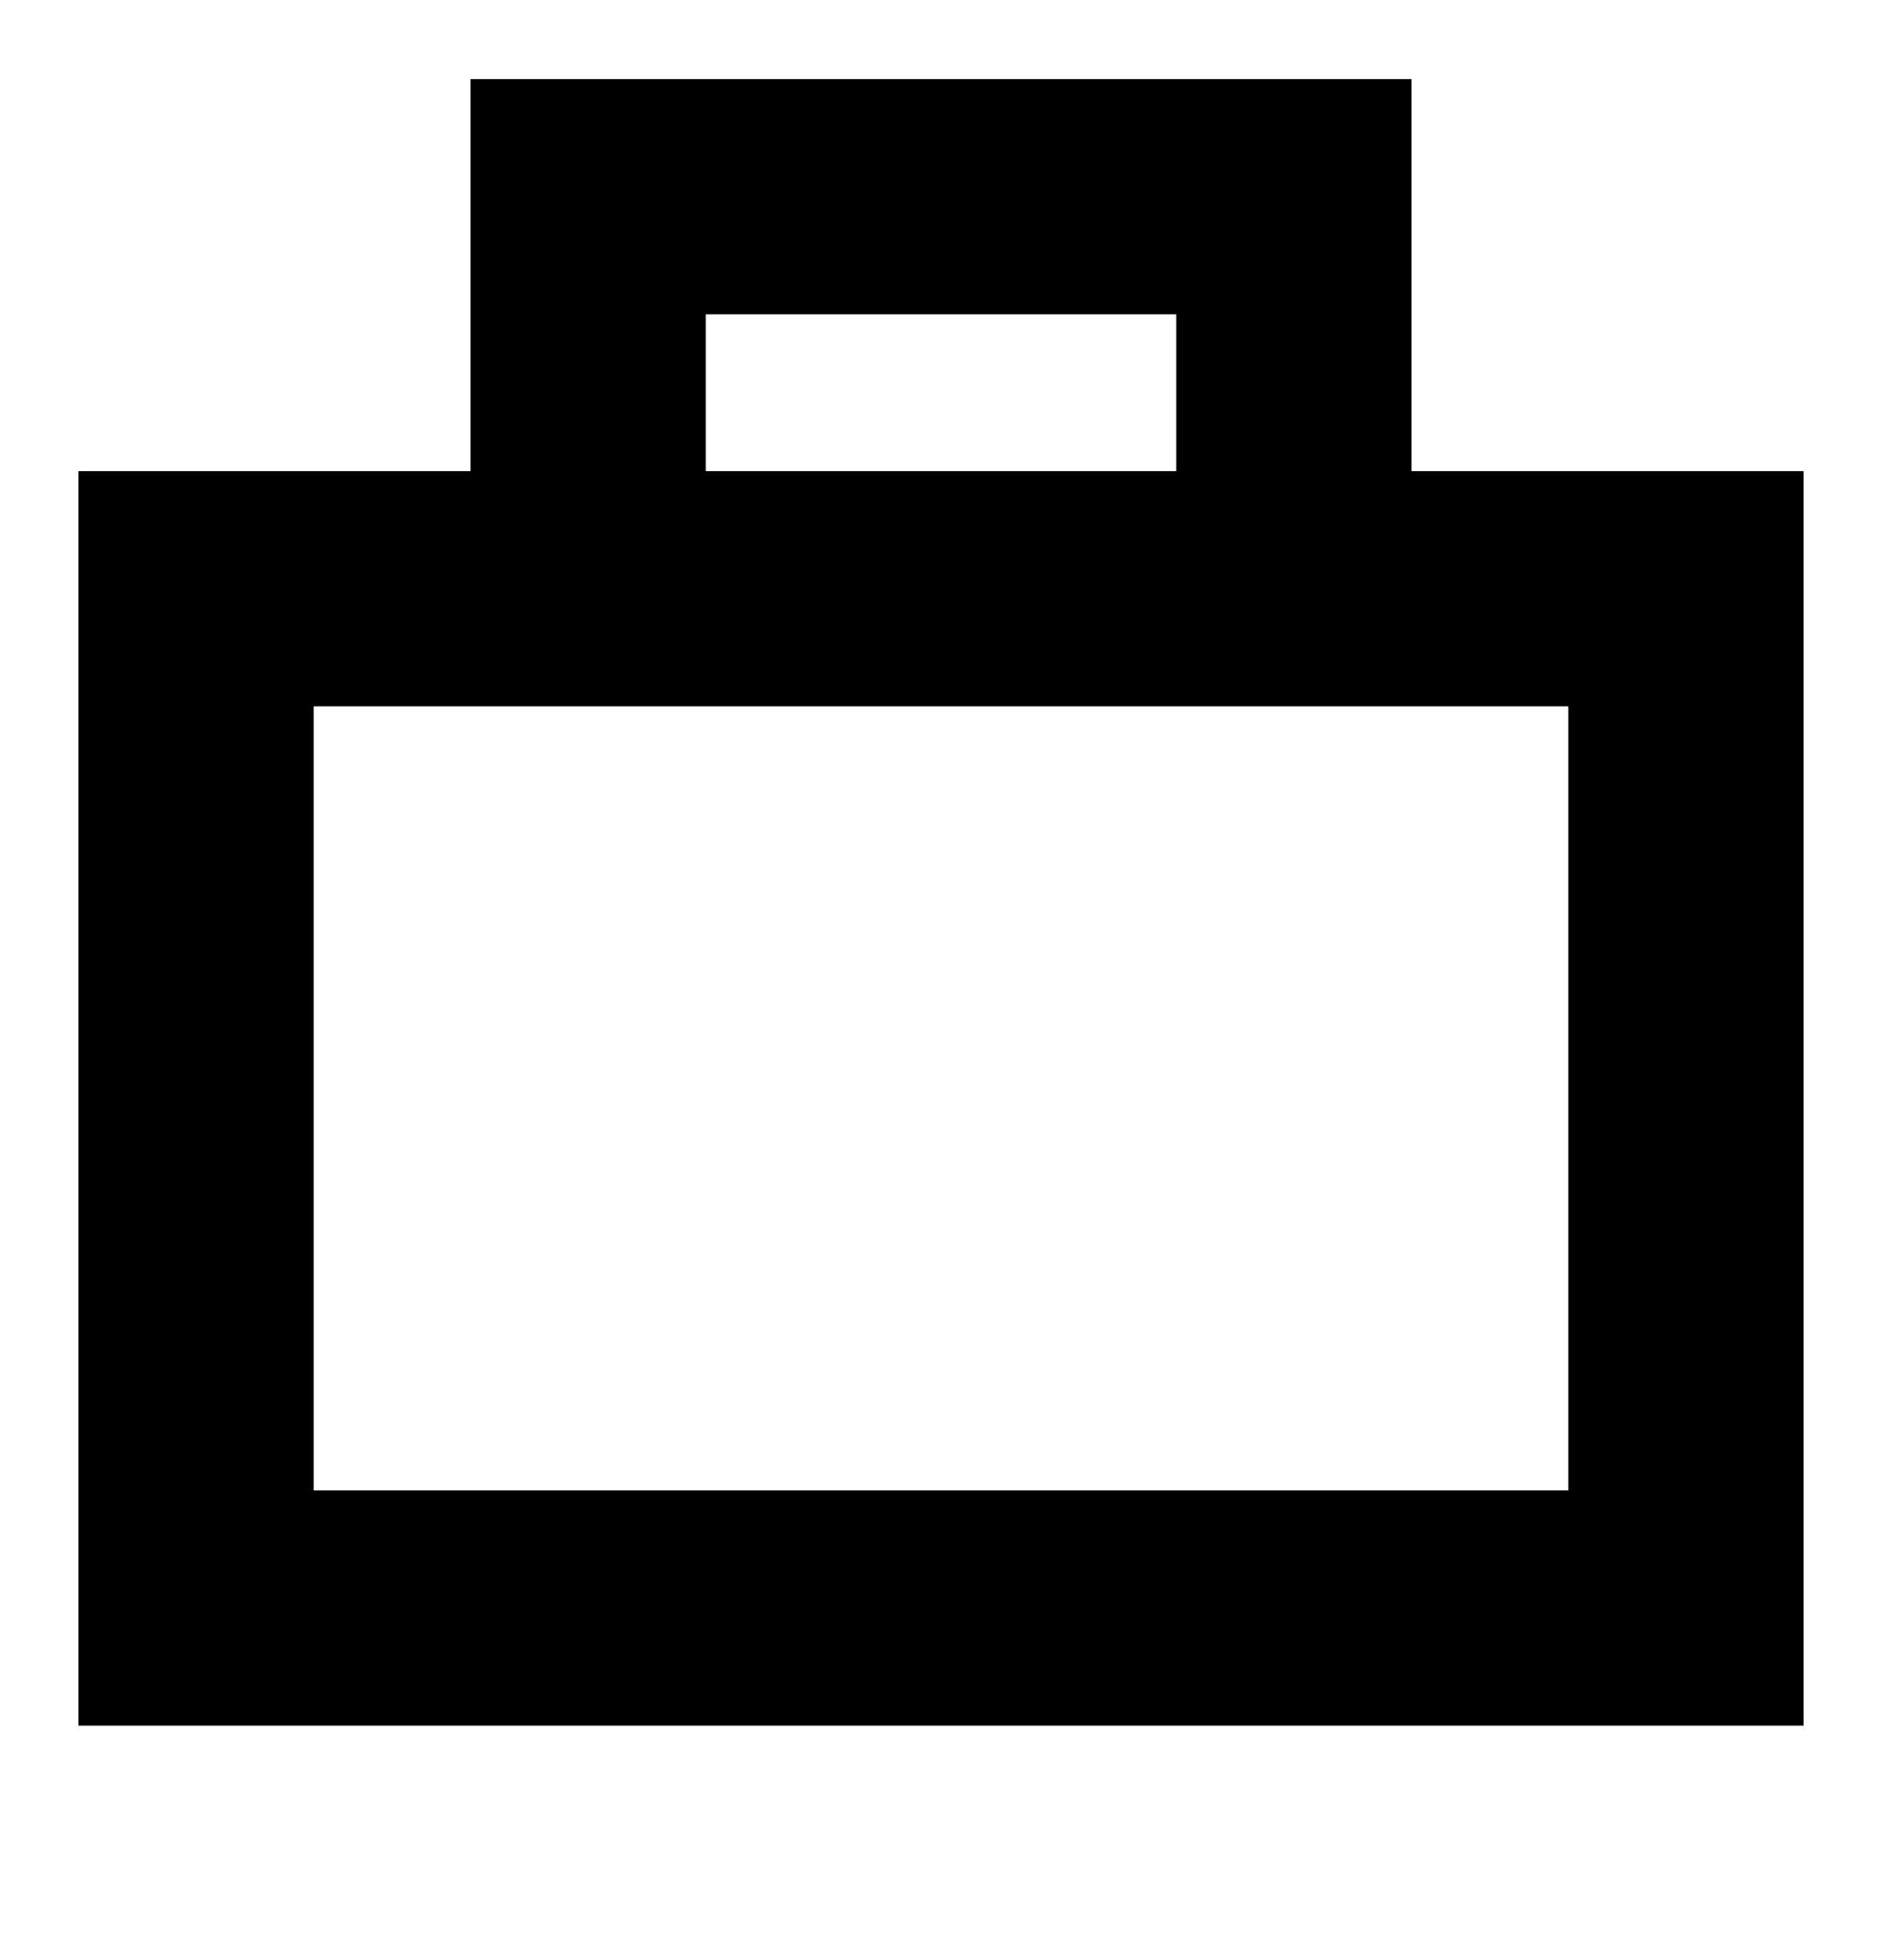 <svg width="24" height="25" viewBox="0 0 24 25" fill="none" xmlns="http://www.w3.org/2000/svg">
<path d="M18 6.009V1.009H6V6.009H1V22.009H23V6.009H18ZM9 4.009H15V6.009H9V4.009ZM20 19.009H4V9.009H20V19.009Z" fill="black"/>
</svg>
